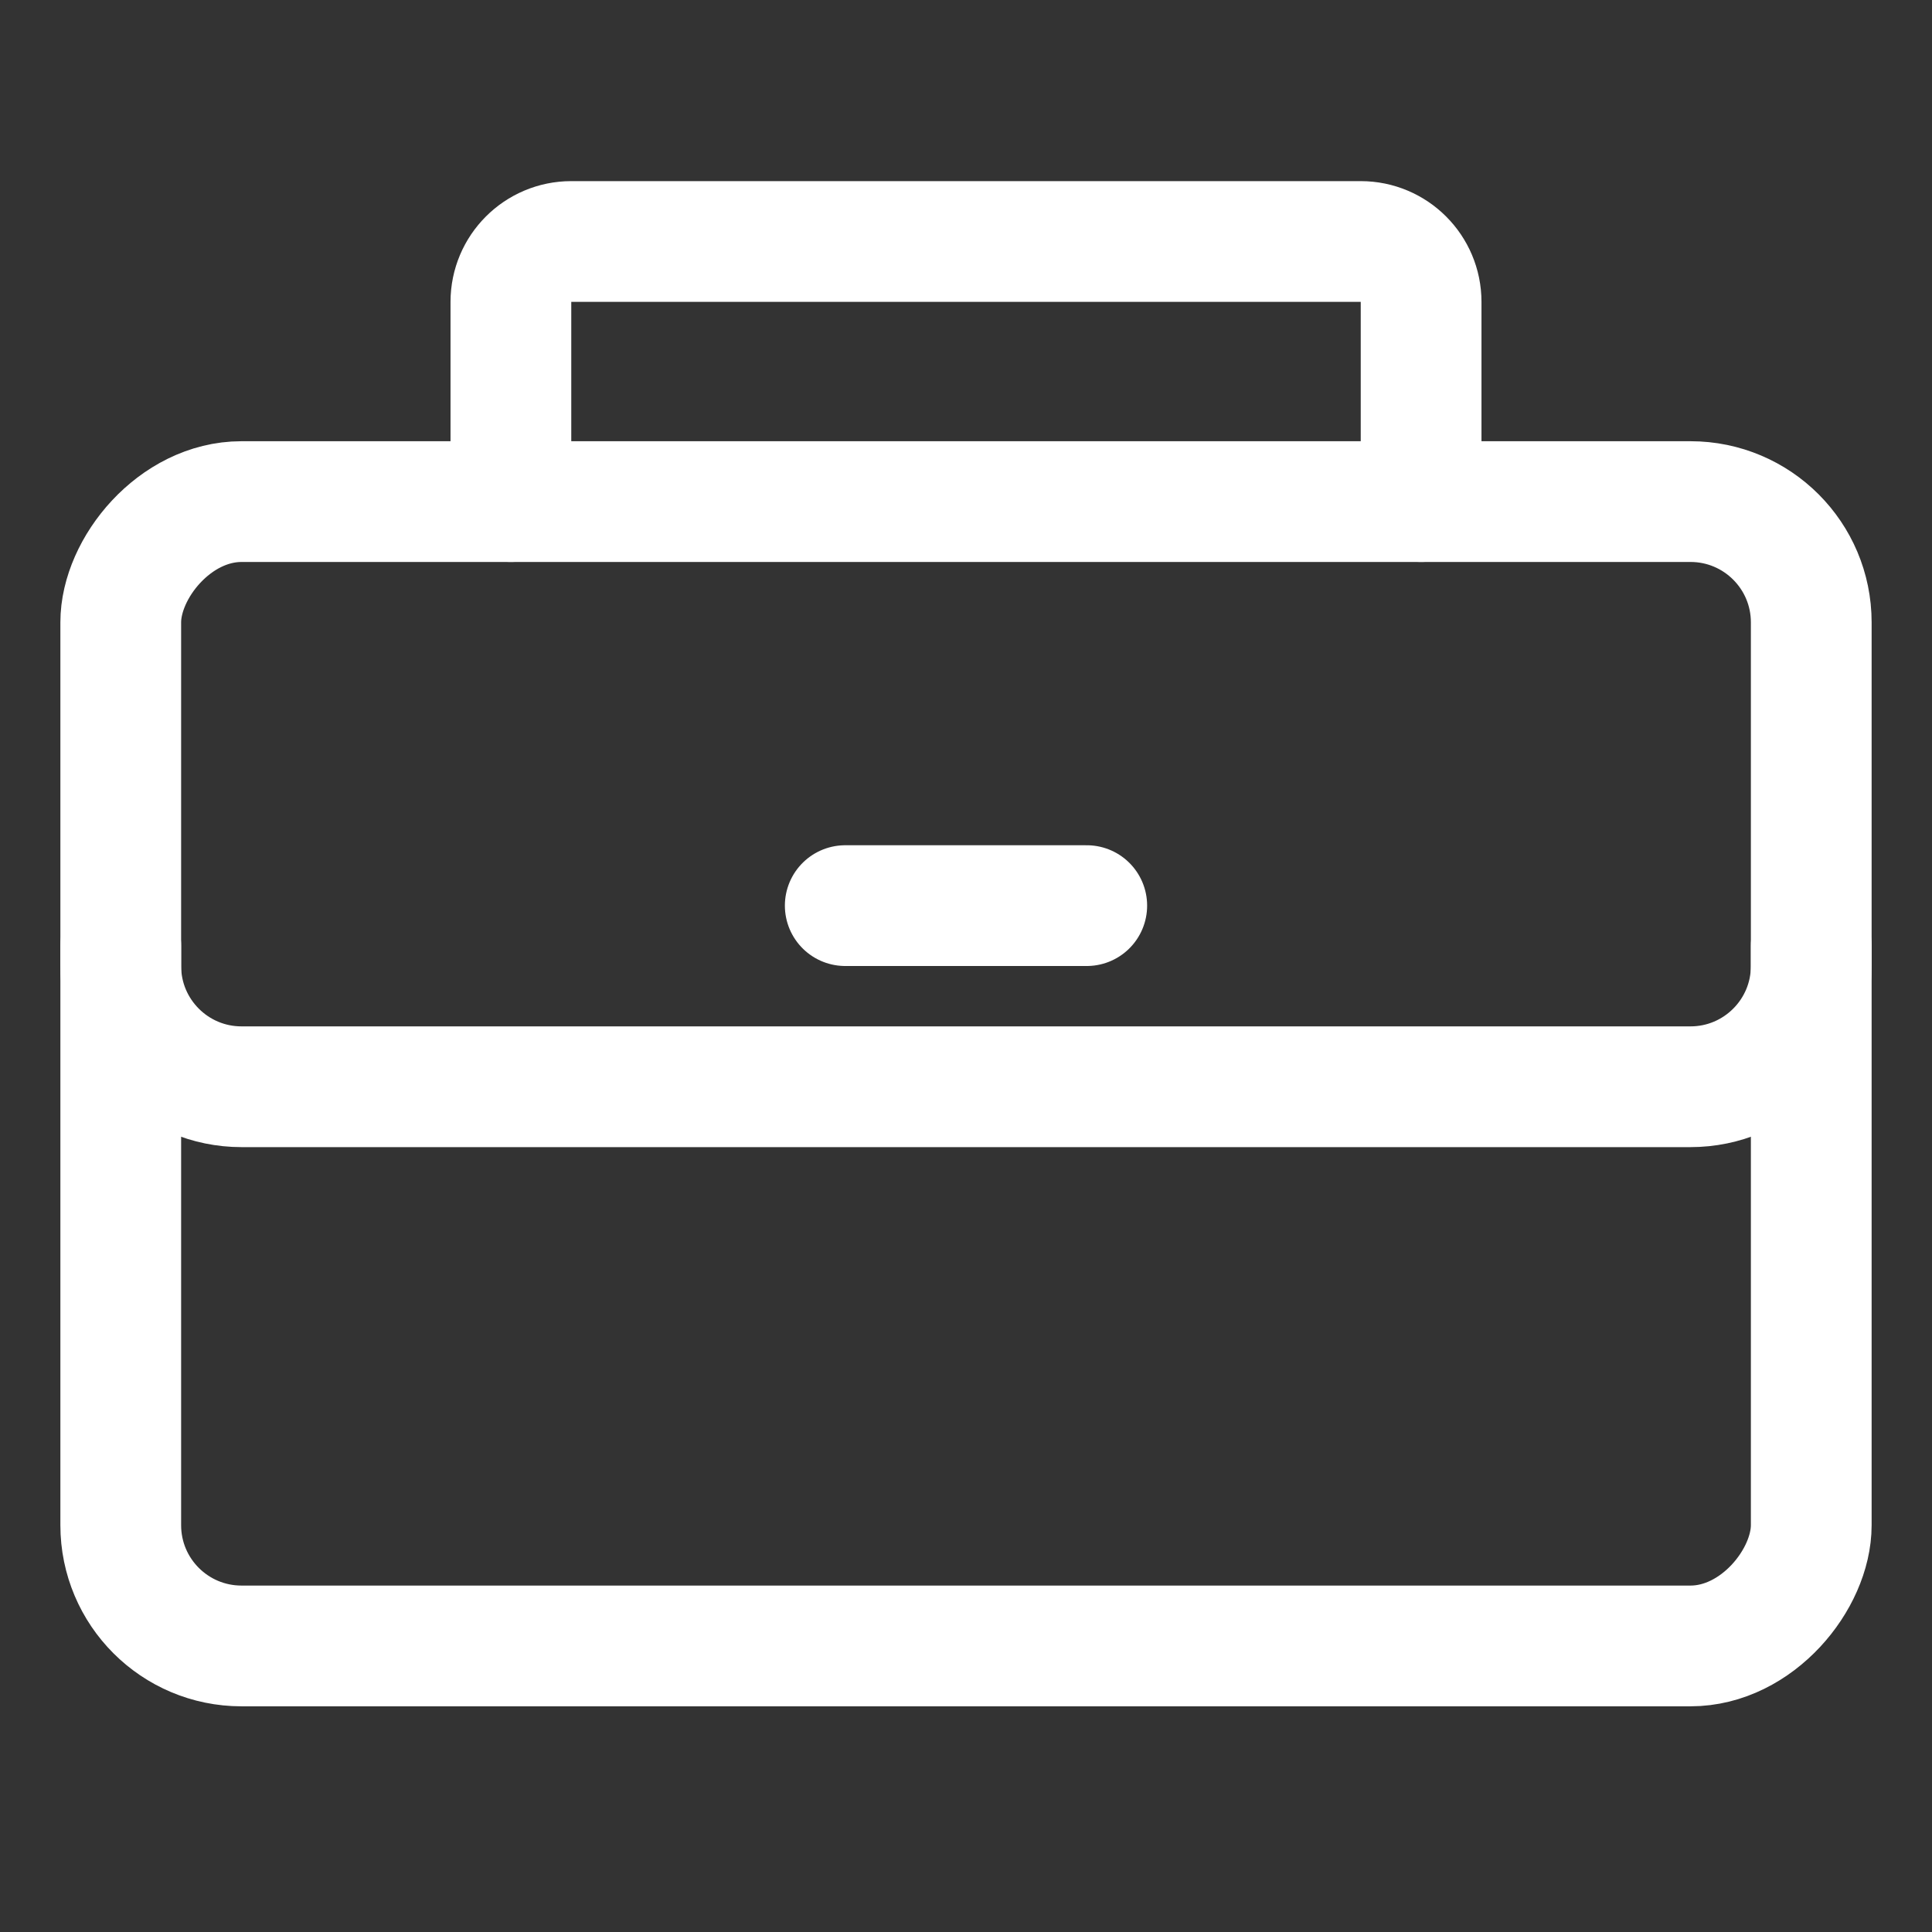 <svg width="16" height="16" viewBox="0 0 16 16" fill="none" xmlns="http://www.w3.org/2000/svg">
<rect x="0" y="0" width="16" height="16" fill="#333333" stroke="none"/>
<rect width="14" height="9.477" rx="1" transform="matrix(-1 0 0 1 15 4.154)" stroke="white" stroke-linecap="round" stroke-linejoin="round"/>
<path d="M11.769 4.154V2.5C11.769 2.224 11.545 2 11.269 2H4.731C4.455 2 4.231 2.224 4.231 2.5V4.154" stroke="white" stroke-linecap="round" stroke-linejoin="round"/>
<path d="M1 7.833L1 8C1 8.552 1.448 9 2 9L14 9C14.552 9 15 8.552 15 8L15 7.833" stroke="white" stroke-linecap="round" stroke-linejoin="round"/>
<path d="M7 7.5H9" stroke="white" stroke-linecap="round" stroke-linejoin="round"/>
</svg>
